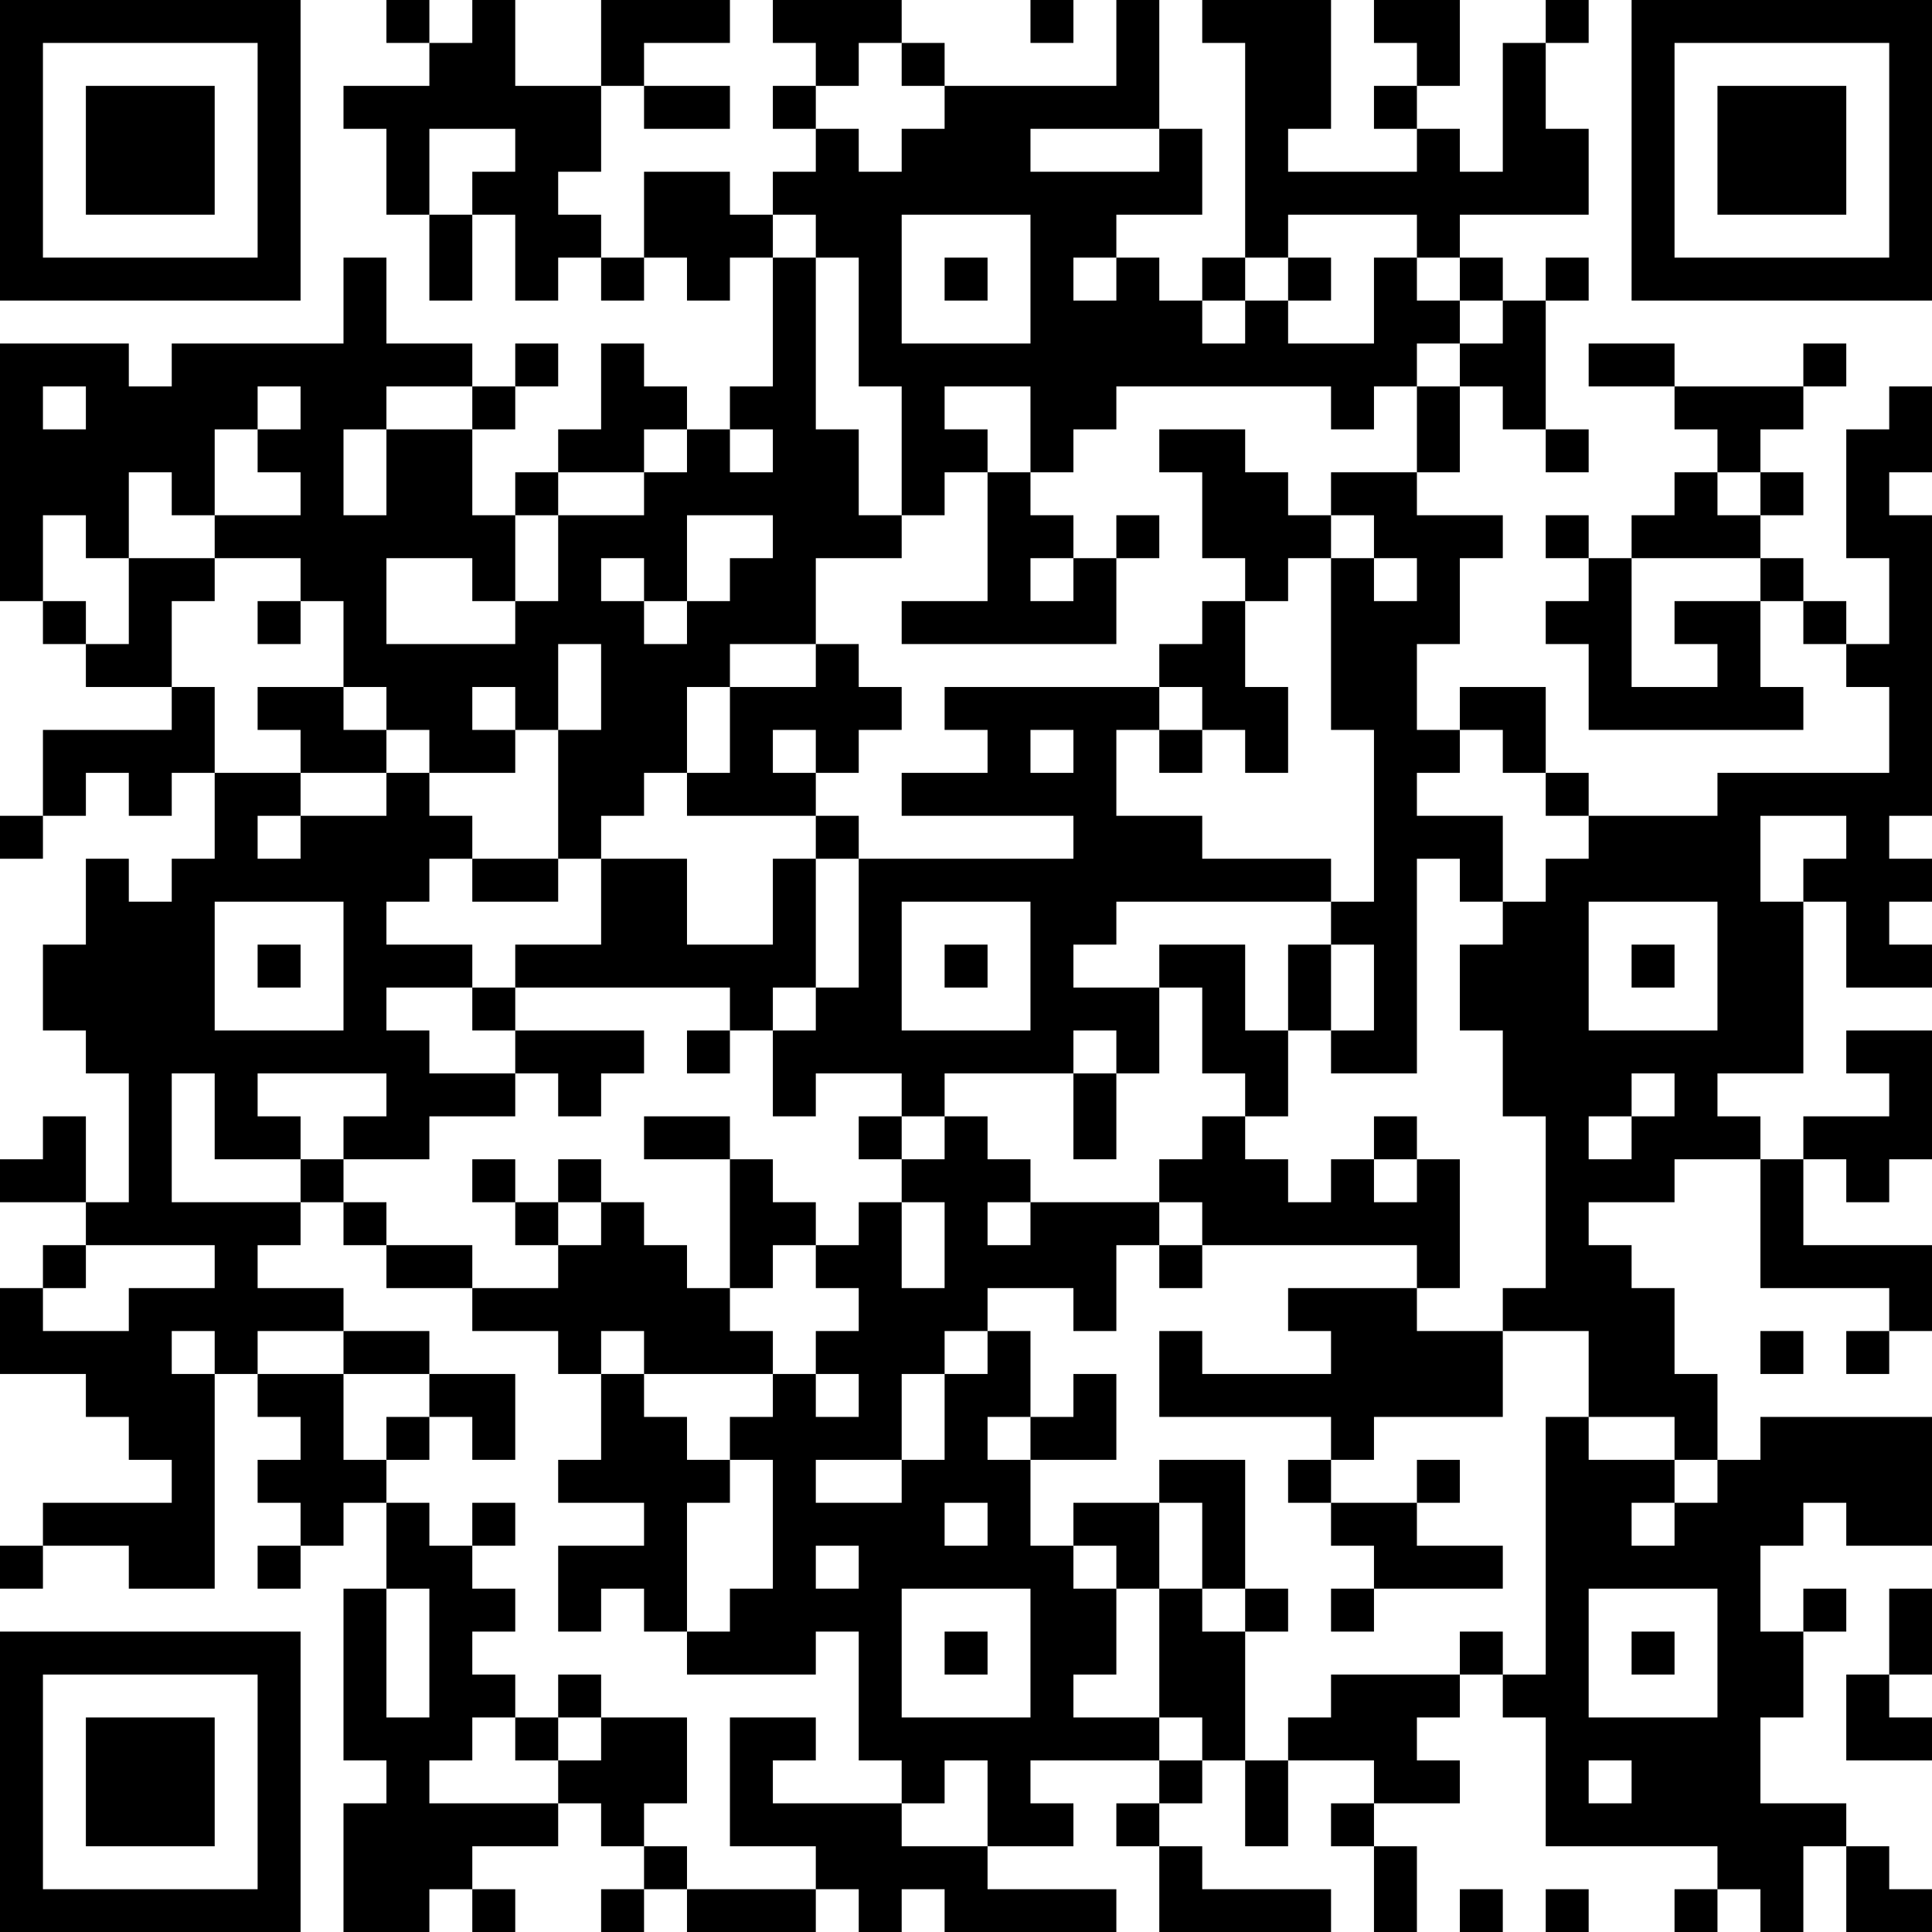 <?xml version="1.0" encoding="UTF-8"?>
<svg xmlns="http://www.w3.org/2000/svg" version="1.1" width="250" height="250" viewBox="0 0 250 250"><rect x="0" y="0" width="250" height="250" fill="#ffffff"/><g transform="scale(5.556)"><g transform="translate(0,0)"><path fill-rule="evenodd" d="M9 0L9 1L10 1L10 2L8 2L8 3L9 3L9 5L10 5L10 7L11 7L11 5L12 5L12 7L13 7L13 6L14 6L14 7L15 7L15 6L16 6L16 7L17 7L17 6L18 6L18 9L17 9L17 10L16 10L16 9L15 9L15 8L14 8L14 10L13 10L13 11L12 11L12 12L11 12L11 10L12 10L12 9L13 9L13 8L12 8L12 9L11 9L11 8L9 8L9 6L8 6L8 8L4 8L4 9L3 9L3 8L0 8L0 14L1 14L1 15L2 15L2 16L4 16L4 17L1 17L1 19L0 19L0 20L1 20L1 19L2 19L2 18L3 18L3 19L4 19L4 18L5 18L5 20L4 20L4 21L3 21L3 20L2 20L2 22L1 22L1 24L2 24L2 25L3 25L3 28L2 28L2 26L1 26L1 27L0 27L0 28L2 28L2 29L1 29L1 30L0 30L0 32L2 32L2 33L3 33L3 34L4 34L4 35L1 35L1 36L0 36L0 37L1 37L1 36L3 36L3 37L5 37L5 32L6 32L6 33L7 33L7 34L6 34L6 35L7 35L7 36L6 36L6 37L7 37L7 36L8 36L8 35L9 35L9 37L8 37L8 41L9 41L9 42L8 42L8 45L10 45L10 44L11 44L11 45L12 45L12 44L11 44L11 43L13 43L13 42L14 42L14 43L15 43L15 44L14 44L14 45L15 45L15 44L16 44L16 45L19 45L19 44L20 44L20 45L21 45L21 44L22 44L22 45L26 45L26 44L23 44L23 43L25 43L25 42L24 42L24 41L27 41L27 42L26 42L26 43L27 43L27 45L31 45L31 44L28 44L28 43L27 43L27 42L28 42L28 41L29 41L29 43L30 43L30 41L32 41L32 42L31 42L31 43L32 43L32 45L33 45L33 43L32 43L32 42L34 42L34 41L33 41L33 40L34 40L34 39L35 39L35 40L36 40L36 43L40 43L40 44L39 44L39 45L40 45L40 44L41 44L41 45L42 45L42 43L43 43L43 45L45 45L45 44L44 44L44 43L43 43L43 42L41 42L41 40L42 40L42 38L43 38L43 37L42 37L42 38L41 38L41 36L42 36L42 35L43 35L43 36L45 36L45 33L41 33L41 34L40 34L40 32L39 32L39 30L38 30L38 29L37 29L37 28L39 28L39 27L41 27L41 30L44 30L44 31L43 31L43 32L44 32L44 31L45 31L45 29L42 29L42 27L43 27L43 28L44 28L44 27L45 27L45 24L43 24L43 25L44 25L44 26L42 26L42 27L41 27L41 26L40 26L40 25L42 25L42 21L43 21L43 23L45 23L45 22L44 22L44 21L45 21L45 20L44 20L44 19L45 19L45 12L44 12L44 11L45 11L45 9L44 9L44 10L43 10L43 13L44 13L44 15L43 15L43 14L42 14L42 13L41 13L41 12L42 12L42 11L41 11L41 10L42 10L42 9L43 9L43 8L42 8L42 9L39 9L39 8L37 8L37 9L39 9L39 10L40 10L40 11L39 11L39 12L38 12L38 13L37 13L37 12L36 12L36 13L37 13L37 14L36 14L36 15L37 15L37 17L42 17L42 16L41 16L41 14L42 14L42 15L43 15L43 16L44 16L44 18L40 18L40 19L37 19L37 18L36 18L36 16L34 16L34 17L33 17L33 15L34 15L34 13L35 13L35 12L33 12L33 11L34 11L34 9L35 9L35 10L36 10L36 11L37 11L37 10L36 10L36 7L37 7L37 6L36 6L36 7L35 7L35 6L34 6L34 5L37 5L37 3L36 3L36 1L37 1L37 0L36 0L36 1L35 1L35 4L34 4L34 3L33 3L33 2L34 2L34 0L32 0L32 1L33 1L33 2L32 2L32 3L33 3L33 4L30 4L30 3L31 3L31 0L28 0L28 1L29 1L29 6L28 6L28 7L27 7L27 6L26 6L26 5L28 5L28 3L27 3L27 0L26 0L26 2L22 2L22 1L21 1L21 0L18 0L18 1L19 1L19 2L18 2L18 3L19 3L19 4L18 4L18 5L17 5L17 4L15 4L15 6L14 6L14 5L13 5L13 4L14 4L14 2L15 2L15 3L17 3L17 2L15 2L15 1L17 1L17 0L14 0L14 2L12 2L12 0L11 0L11 1L10 1L10 0ZM24 0L24 1L25 1L25 0ZM20 1L20 2L19 2L19 3L20 3L20 4L21 4L21 3L22 3L22 2L21 2L21 1ZM10 3L10 5L11 5L11 4L12 4L12 3ZM24 3L24 4L27 4L27 3ZM18 5L18 6L19 6L19 10L20 10L20 12L21 12L21 13L19 13L19 15L17 15L17 16L16 16L16 18L15 18L15 19L14 19L14 20L13 20L13 17L14 17L14 15L13 15L13 17L12 17L12 16L11 16L11 17L12 17L12 18L10 18L10 17L9 17L9 16L8 16L8 14L7 14L7 13L5 13L5 12L7 12L7 11L6 11L6 10L7 10L7 9L6 9L6 10L5 10L5 12L4 12L4 11L3 11L3 13L2 13L2 12L1 12L1 14L2 14L2 15L3 15L3 13L5 13L5 14L4 14L4 16L5 16L5 18L7 18L7 19L6 19L6 20L7 20L7 19L9 19L9 18L10 18L10 19L11 19L11 20L10 20L10 21L9 21L9 22L11 22L11 23L9 23L9 24L10 24L10 25L12 25L12 26L10 26L10 27L8 27L8 26L9 26L9 25L6 25L6 26L7 26L7 27L5 27L5 25L4 25L4 28L7 28L7 29L6 29L6 30L8 30L8 31L6 31L6 32L8 32L8 34L9 34L9 35L10 35L10 36L11 36L11 37L12 37L12 38L11 38L11 39L12 39L12 40L11 40L11 41L10 41L10 42L13 42L13 41L14 41L14 40L16 40L16 42L15 42L15 43L16 43L16 44L19 44L19 43L17 43L17 40L19 40L19 41L18 41L18 42L21 42L21 43L23 43L23 41L22 41L22 42L21 42L21 41L20 41L20 38L19 38L19 39L16 39L16 38L17 38L17 37L18 37L18 34L17 34L17 33L18 33L18 32L19 32L19 33L20 33L20 32L19 32L19 31L20 31L20 30L19 30L19 29L20 29L20 28L21 28L21 30L22 30L22 28L21 28L21 27L22 27L22 26L23 26L23 27L24 27L24 28L23 28L23 29L24 29L24 28L27 28L27 29L26 29L26 31L25 31L25 30L23 30L23 31L22 31L22 32L21 32L21 34L19 34L19 35L21 35L21 34L22 34L22 32L23 32L23 31L24 31L24 33L23 33L23 34L24 34L24 36L25 36L25 37L26 37L26 39L25 39L25 40L27 40L27 41L28 41L28 40L27 40L27 37L28 37L28 38L29 38L29 41L30 41L30 40L31 40L31 39L34 39L34 38L35 38L35 39L36 39L36 33L37 33L37 34L39 34L39 35L38 35L38 36L39 36L39 35L40 35L40 34L39 34L39 33L37 33L37 31L35 31L35 30L36 30L36 26L35 26L35 24L34 24L34 22L35 22L35 21L36 21L36 20L37 20L37 19L36 19L36 18L35 18L35 17L34 17L34 18L33 18L33 19L35 19L35 21L34 21L34 20L33 20L33 25L31 25L31 24L32 24L32 22L31 22L31 21L32 21L32 17L31 17L31 13L32 13L32 14L33 14L33 13L32 13L32 12L31 12L31 11L33 11L33 9L34 9L34 8L35 8L35 7L34 7L34 6L33 6L33 5L30 5L30 6L29 6L29 7L28 7L28 8L29 8L29 7L30 7L30 8L32 8L32 6L33 6L33 7L34 7L34 8L33 8L33 9L32 9L32 10L31 10L31 9L26 9L26 10L25 10L25 11L24 11L24 9L22 9L22 10L23 10L23 11L22 11L22 12L21 12L21 9L20 9L20 6L19 6L19 5ZM21 5L21 8L24 8L24 5ZM22 6L22 7L23 7L23 6ZM25 6L25 7L26 7L26 6ZM30 6L30 7L31 7L31 6ZM1 9L1 10L2 10L2 9ZM9 9L9 10L8 10L8 12L9 12L9 10L11 10L11 9ZM15 10L15 11L13 11L13 12L12 12L12 14L11 14L11 13L9 13L9 15L12 15L12 14L13 14L13 12L15 12L15 11L16 11L16 10ZM17 10L17 11L18 11L18 10ZM27 10L27 11L28 11L28 13L29 13L29 14L28 14L28 15L27 15L27 16L22 16L22 17L23 17L23 18L21 18L21 19L25 19L25 20L20 20L20 19L19 19L19 18L20 18L20 17L21 17L21 16L20 16L20 15L19 15L19 16L17 16L17 18L16 18L16 19L19 19L19 20L18 20L18 22L16 22L16 20L14 20L14 22L12 22L12 23L11 23L11 24L12 24L12 25L13 25L13 26L14 26L14 25L15 25L15 24L12 24L12 23L17 23L17 24L16 24L16 25L17 25L17 24L18 24L18 26L19 26L19 25L21 25L21 26L20 26L20 27L21 27L21 26L22 26L22 25L25 25L25 27L26 27L26 25L27 25L27 23L28 23L28 25L29 25L29 26L28 26L28 27L27 27L27 28L28 28L28 29L27 29L27 30L28 30L28 29L33 29L33 30L30 30L30 31L31 31L31 32L28 32L28 31L27 31L27 33L31 33L31 34L30 34L30 35L31 35L31 36L32 36L32 37L31 37L31 38L32 38L32 37L35 37L35 36L33 36L33 35L34 35L34 34L33 34L33 35L31 35L31 34L32 34L32 33L35 33L35 31L33 31L33 30L34 30L34 27L33 27L33 26L32 26L32 27L31 27L31 28L30 28L30 27L29 27L29 26L30 26L30 24L31 24L31 22L30 22L30 24L29 24L29 22L27 22L27 23L25 23L25 22L26 22L26 21L31 21L31 20L28 20L28 19L26 19L26 17L27 17L27 18L28 18L28 17L29 17L29 18L30 18L30 16L29 16L29 14L30 14L30 13L31 13L31 12L30 12L30 11L29 11L29 10ZM23 11L23 14L21 14L21 15L26 15L26 13L27 13L27 12L26 12L26 13L25 13L25 12L24 12L24 11ZM40 11L40 12L41 12L41 11ZM16 12L16 14L15 14L15 13L14 13L14 14L15 14L15 15L16 15L16 14L17 14L17 13L18 13L18 12ZM24 13L24 14L25 14L25 13ZM38 13L38 16L40 16L40 15L39 15L39 14L41 14L41 13ZM6 14L6 15L7 15L7 14ZM6 16L6 17L7 17L7 18L9 18L9 17L8 17L8 16ZM27 16L27 17L28 17L28 16ZM18 17L18 18L19 18L19 17ZM24 17L24 18L25 18L25 17ZM41 19L41 21L42 21L42 20L43 20L43 19ZM11 20L11 21L13 21L13 20ZM19 20L19 23L18 23L18 24L19 24L19 23L20 23L20 20ZM5 21L5 24L8 24L8 21ZM21 21L21 24L24 24L24 21ZM37 21L37 24L40 24L40 21ZM6 22L6 23L7 23L7 22ZM22 22L22 23L23 23L23 22ZM38 22L38 23L39 23L39 22ZM25 24L25 25L26 25L26 24ZM38 25L38 26L37 26L37 27L38 27L38 26L39 26L39 25ZM15 26L15 27L17 27L17 30L16 30L16 29L15 29L15 28L14 28L14 27L13 27L13 28L12 28L12 27L11 27L11 28L12 28L12 29L13 29L13 30L11 30L11 29L9 29L9 28L8 28L8 27L7 27L7 28L8 28L8 29L9 29L9 30L11 30L11 31L13 31L13 32L14 32L14 34L13 34L13 35L15 35L15 36L13 36L13 38L14 38L14 37L15 37L15 38L16 38L16 35L17 35L17 34L16 34L16 33L15 33L15 32L18 32L18 31L17 31L17 30L18 30L18 29L19 29L19 28L18 28L18 27L17 27L17 26ZM32 27L32 28L33 28L33 27ZM13 28L13 29L14 29L14 28ZM2 29L2 30L1 30L1 31L3 31L3 30L5 30L5 29ZM4 31L4 32L5 32L5 31ZM8 31L8 32L10 32L10 33L9 33L9 34L10 34L10 33L11 33L11 34L12 34L12 32L10 32L10 31ZM14 31L14 32L15 32L15 31ZM41 31L41 32L42 32L42 31ZM25 32L25 33L24 33L24 34L26 34L26 32ZM27 34L27 35L25 35L25 36L26 36L26 37L27 37L27 35L28 35L28 37L29 37L29 38L30 38L30 37L29 37L29 34ZM11 35L11 36L12 36L12 35ZM22 35L22 36L23 36L23 35ZM19 36L19 37L20 37L20 36ZM9 37L9 40L10 40L10 37ZM21 37L21 40L24 40L24 37ZM37 37L37 40L40 40L40 37ZM44 37L44 39L43 39L43 41L45 41L45 40L44 40L44 39L45 39L45 37ZM22 38L22 39L23 39L23 38ZM38 38L38 39L39 39L39 38ZM13 39L13 40L12 40L12 41L13 41L13 40L14 40L14 39ZM37 41L37 42L38 42L38 41ZM34 44L34 45L35 45L35 44ZM36 44L36 45L37 45L37 44ZM0 0L0 7L7 7L7 0ZM1 1L1 6L6 6L6 1ZM2 2L2 5L5 5L5 2ZM38 0L38 7L45 7L45 0ZM39 1L39 6L44 6L44 1ZM40 2L40 5L43 5L43 2ZM0 38L0 45L7 45L7 38ZM1 39L1 44L6 44L6 39ZM2 40L2 43L5 43L5 40Z" fill="#000000"/></g></g></svg>
